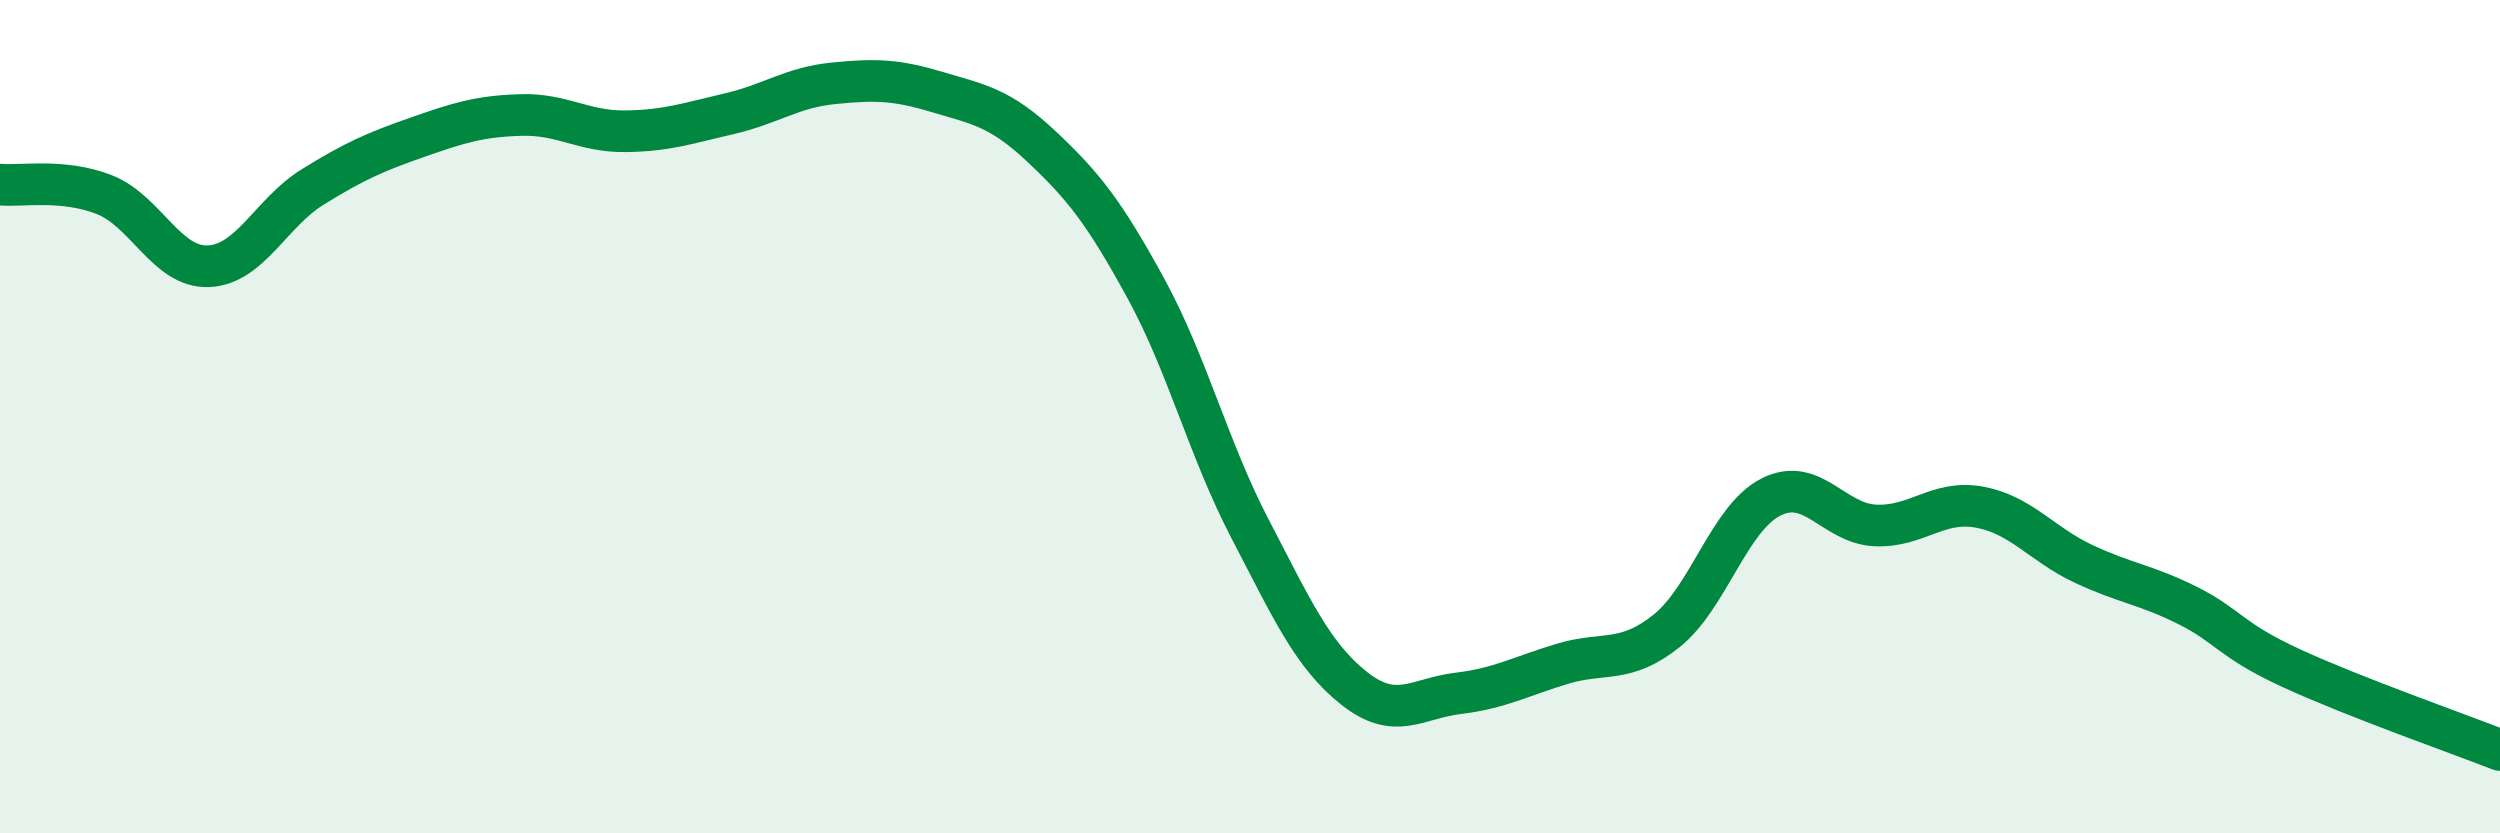 
    <svg width="60" height="20" viewBox="0 0 60 20" xmlns="http://www.w3.org/2000/svg">
      <path
        d="M 0,4.43 C 0.5,4.48 1.5,4.28 2.5,4.67 C 3.5,5.06 4,6.43 5,6.39 C 6,6.35 6.5,5.11 7.5,4.49 C 8.5,3.87 9,3.65 10,3.3 C 11,2.95 11.5,2.79 12.5,2.76 C 13.5,2.73 14,3.16 15,3.15 C 16,3.14 16.5,2.96 17.5,2.73 C 18.5,2.5 19,2.1 20,2 C 21,1.9 21.5,1.91 22.5,2.21 C 23.5,2.51 24,2.58 25,3.52 C 26,4.46 26.5,5.09 27.5,6.92 C 28.5,8.75 29,10.77 30,12.69 C 31,14.61 31.5,15.73 32.5,16.52 C 33.5,17.31 34,16.76 35,16.64 C 36,16.52 36.5,16.23 37.5,15.93 C 38.5,15.63 39,15.94 40,15.14 C 41,14.34 41.5,12.44 42.5,11.93 C 43.5,11.42 44,12.56 45,12.61 C 46,12.66 46.5,11.99 47.5,12.17 C 48.5,12.35 49,13.06 50,13.53 C 51,14 51.5,14.03 52.5,14.53 C 53.5,15.03 53.5,15.35 55,16.04 C 56.5,16.73 59,17.61 60,18L60 20L0 20Z"
        fill="#008740"
        opacity="0.1"
        stroke-linecap="round"
        stroke-linejoin="round"
      />
      <path
        d="M 0,4.43 C 0.5,4.48 1.5,4.28 2.5,4.67 C 3.5,5.06 4,6.43 5,6.39 C 6,6.35 6.5,5.11 7.5,4.49 C 8.5,3.87 9,3.65 10,3.3 C 11,2.95 11.5,2.79 12.5,2.76 C 13.5,2.73 14,3.16 15,3.15 C 16,3.14 16.5,2.96 17.5,2.73 C 18.5,2.5 19,2.1 20,2 C 21,1.9 21.5,1.91 22.5,2.21 C 23.5,2.51 24,2.58 25,3.52 C 26,4.46 26.5,5.09 27.5,6.92 C 28.5,8.75 29,10.77 30,12.69 C 31,14.61 31.5,15.73 32.5,16.52 C 33.5,17.31 34,16.76 35,16.64 C 36,16.52 36.5,16.23 37.5,15.93 C 38.5,15.63 39,15.94 40,15.14 C 41,14.34 41.5,12.44 42.5,11.93 C 43.5,11.42 44,12.56 45,12.61 C 46,12.66 46.5,11.99 47.5,12.17 C 48.5,12.35 49,13.06 50,13.53 C 51,14 51.5,14.03 52.5,14.53 C 53.5,15.03 53.5,15.35 55,16.04 C 56.5,16.73 59,17.61 60,18"
        stroke="#008740"
        stroke-width="1"
        fill="none"
        stroke-linecap="round"
        stroke-linejoin="round"
      />
    </svg>
  